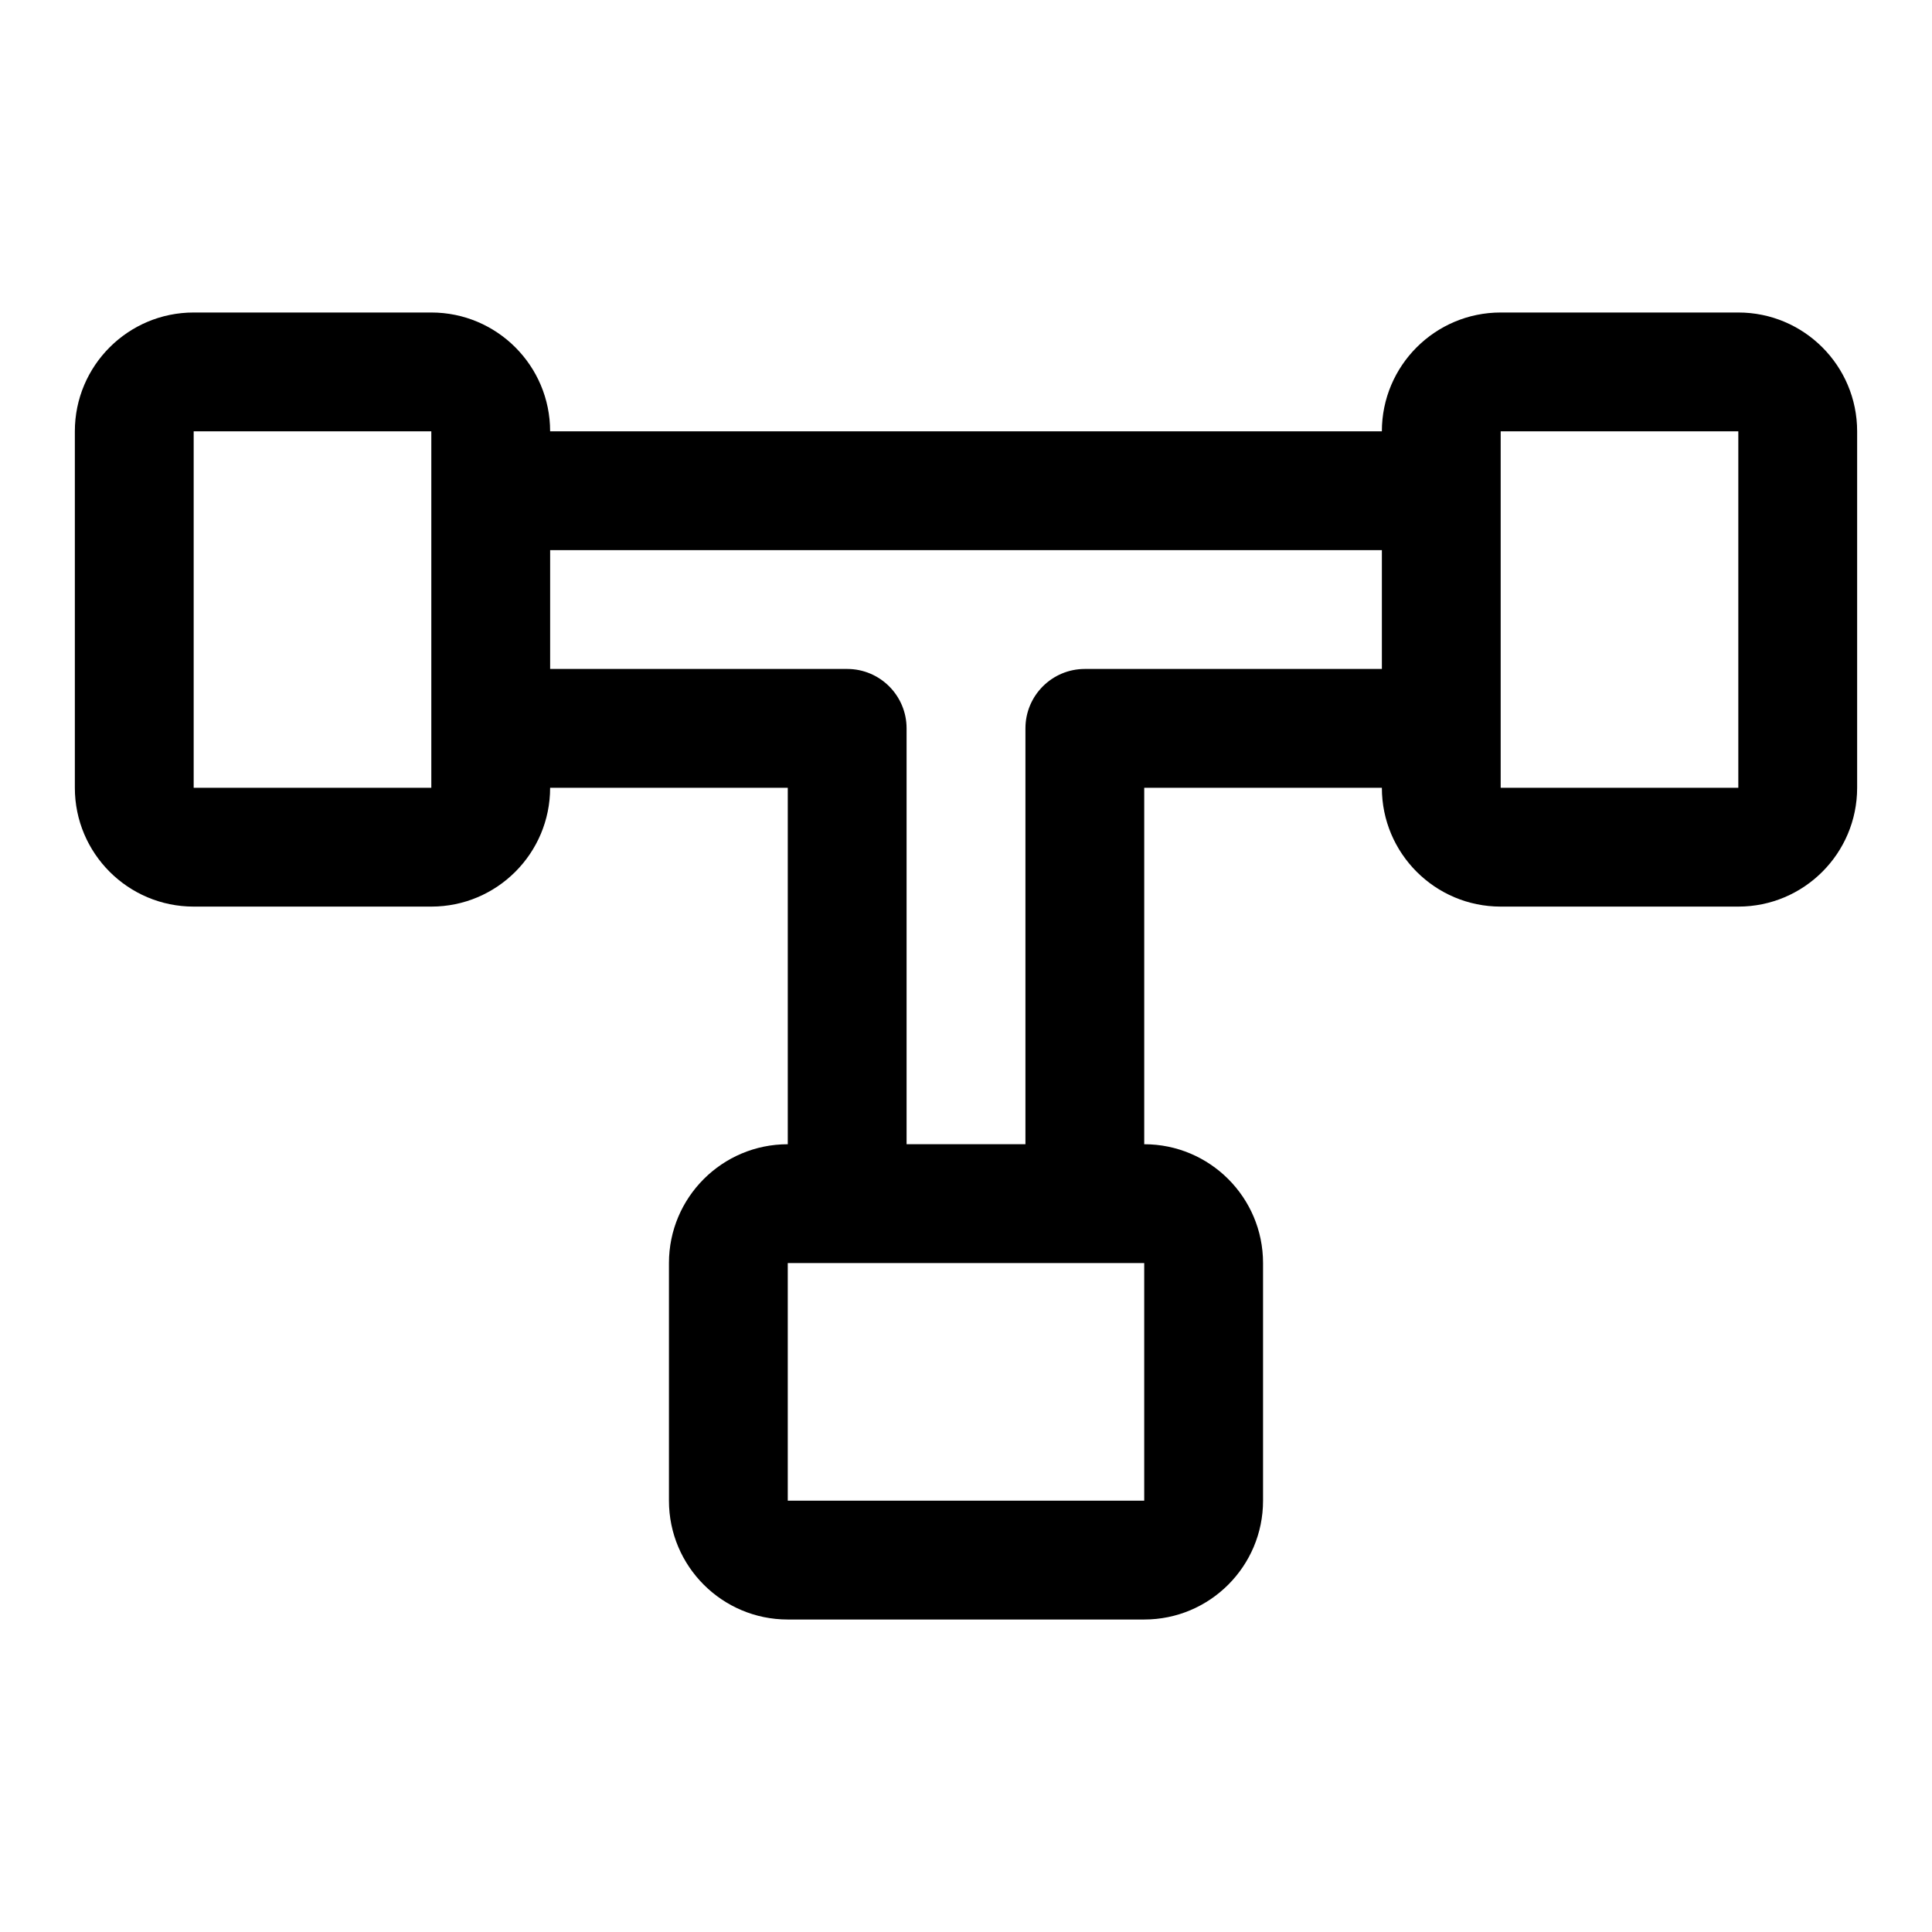 <?xml version="1.0" encoding="UTF-8"?>
<!-- Uploaded to: ICON Repo, www.iconrepo.com, Generator: ICON Repo Mixer Tools -->
<svg fill="#000000" width="800px" height="800px" version="1.1" viewBox="144 144 512 512" xmlns="http://www.w3.org/2000/svg">
 <path d="m289.79 352.77h62.977v94.465c-17.383 0-31.488 14.105-31.488 31.488v62.977c0 17.383 14.105 31.488 31.488 31.488h94.465c17.383 0 31.488-14.105 31.488-31.488v-62.977c0-17.383-14.105-31.488-31.488-31.488v-94.465h62.977c0 17.383 14.105 31.488 31.488 31.488h62.977c17.383 0 31.488-14.105 31.488-31.488v-94.465c0-17.383-14.105-31.488-31.488-31.488h-62.977c-17.383 0-31.488 14.105-31.488 31.488h-220.42c0-17.383-14.105-31.488-31.488-31.488h-62.977c-17.383 0-31.488 14.105-31.488 31.488v94.465c0 17.383 14.105 31.488 31.488 31.488h62.977c17.383 0 31.488-14.105 31.488-31.488zm157.44 125.95h-94.465v62.977h94.465zm-31.488-31.488h-31.488v-110.21c0-8.691-7.055-15.742-15.742-15.742h-78.719v-31.488h220.42v31.488h-78.719c-8.691 0-15.742 7.055-15.742 15.742v110.21zm-157.44-173.2v-15.727h-62.977v94.465h62.977zm346.37-15.727v94.465h-62.977v-94.465z" fill-rule="evenodd"/>
</svg>